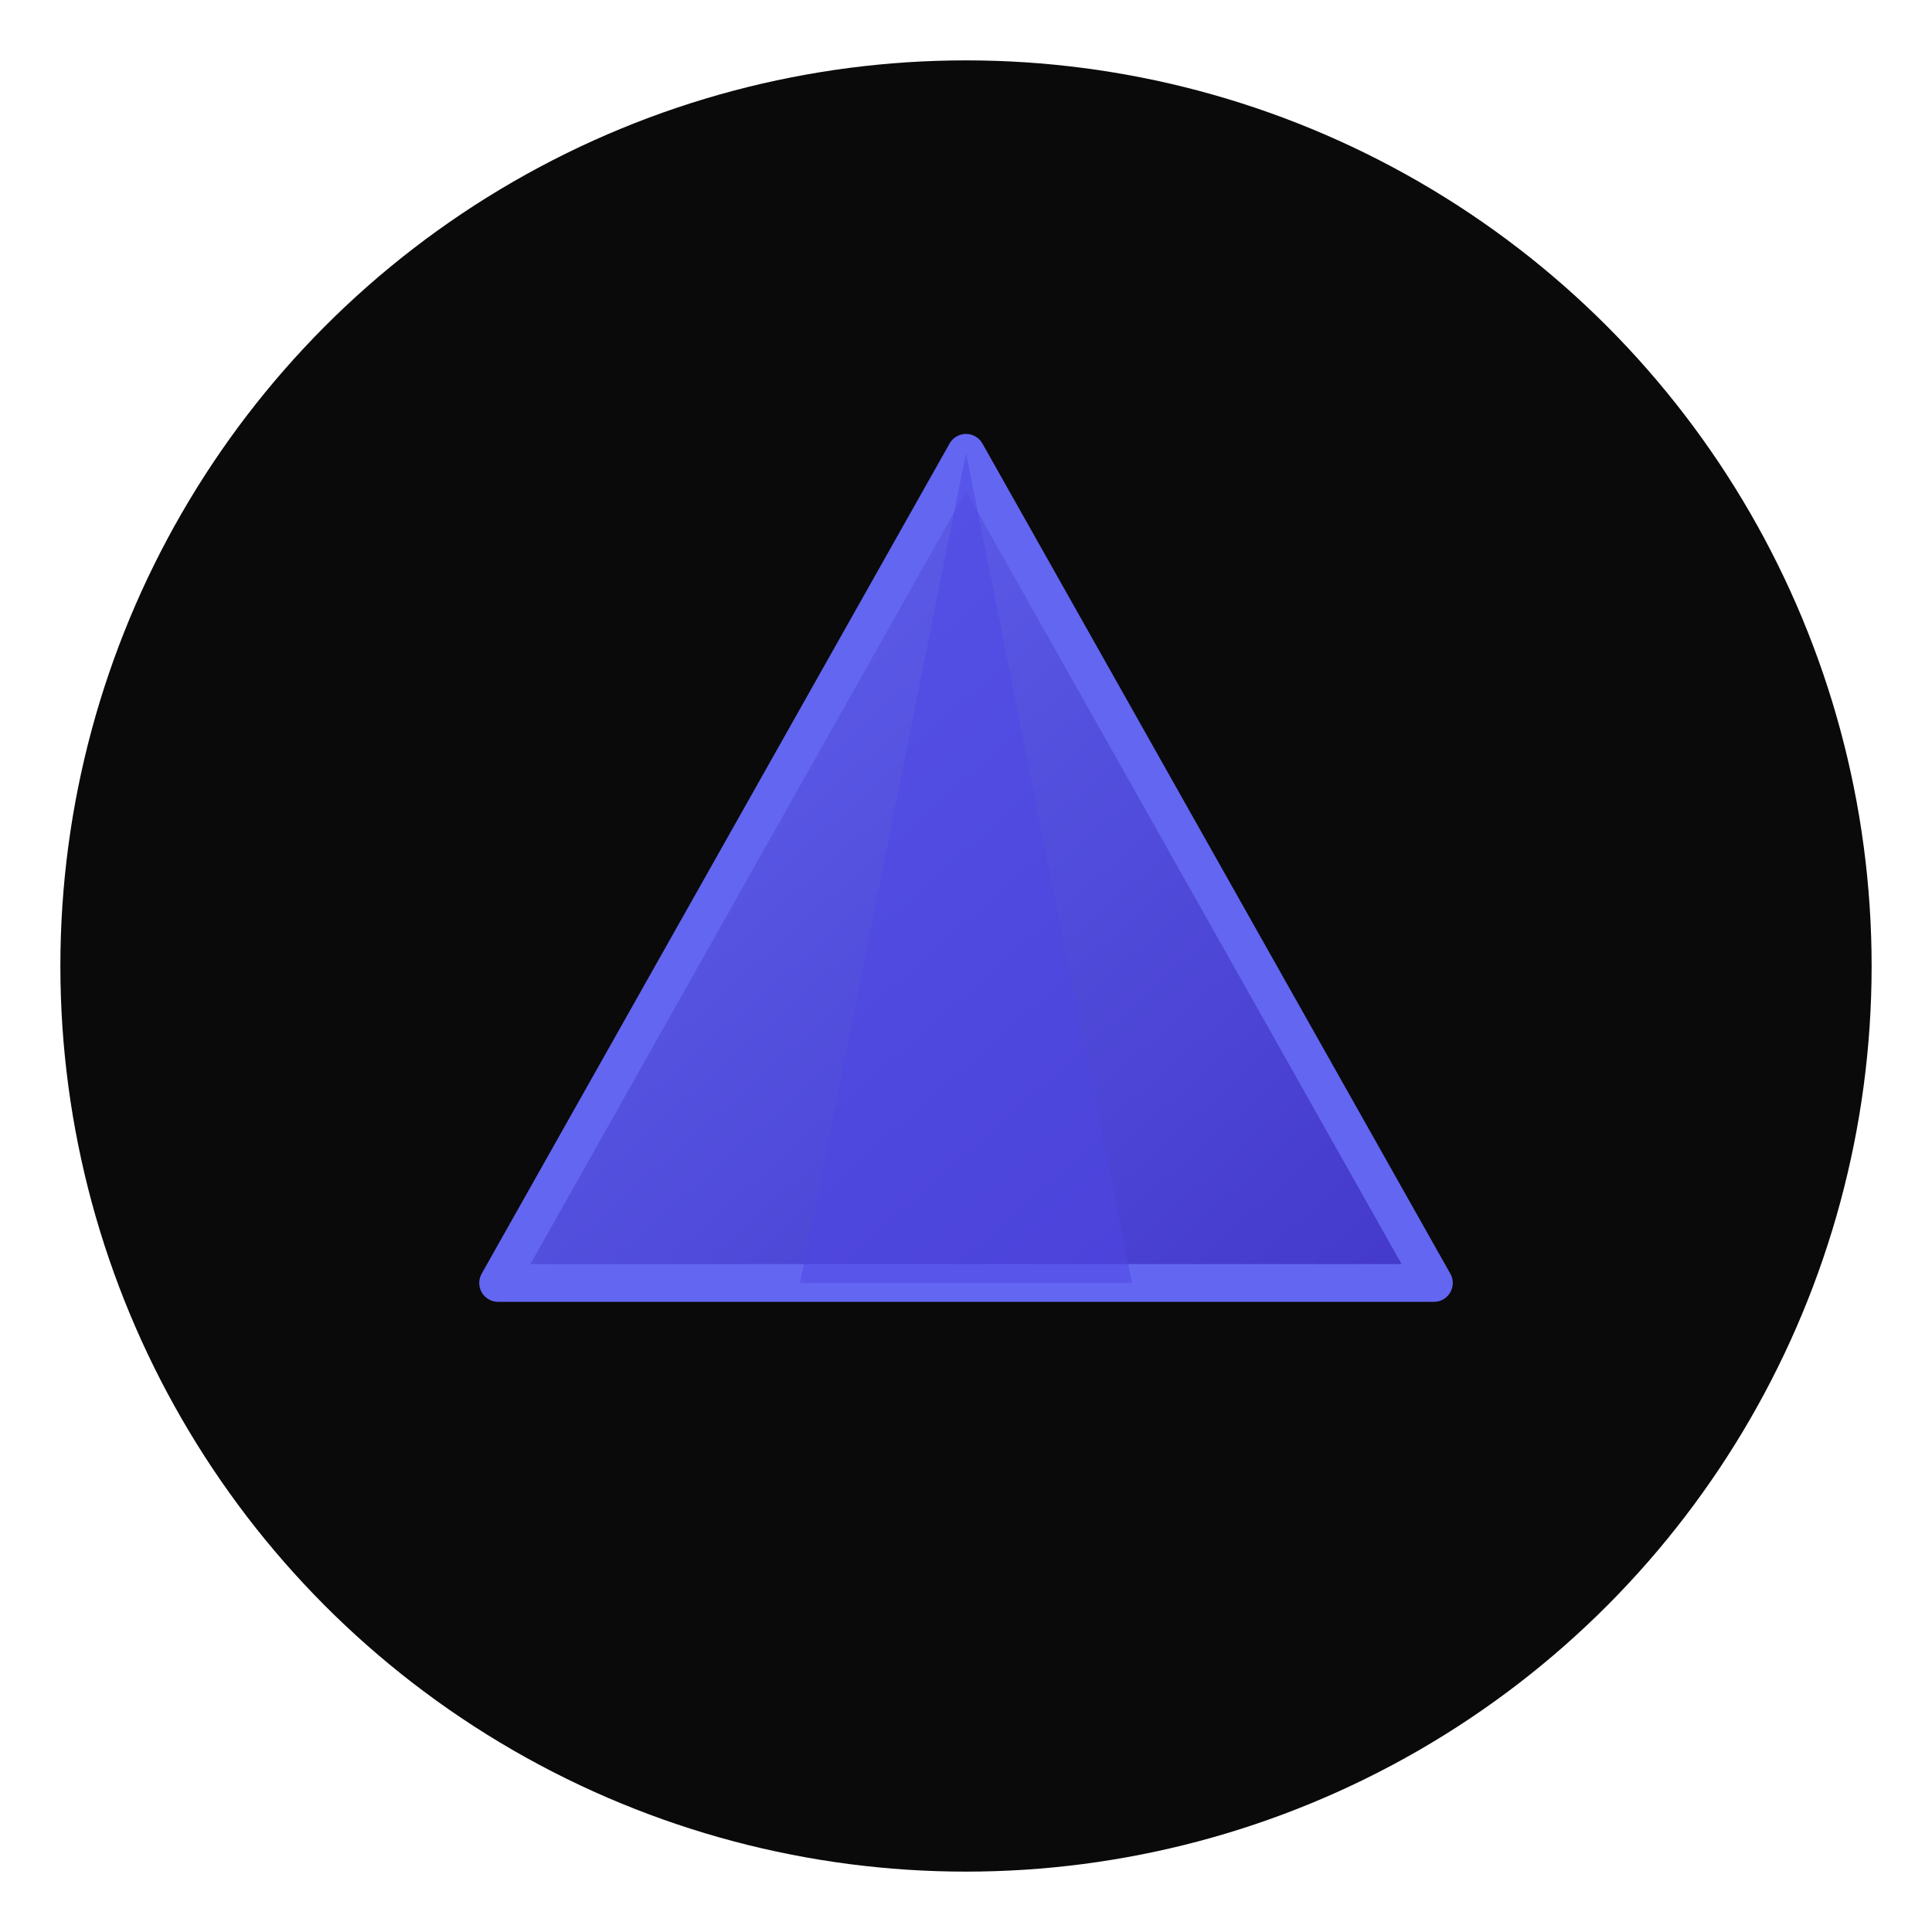 <svg xmlns="http://www.w3.org/2000/svg" viewBox="0 0 512 512">
  <defs>
    <linearGradient id="grad1" x1="0%" y1="0%" x2="100%" y2="100%">
      <stop offset="0%" style="stop-color:#6366f1;stop-opacity:1" />
      <stop offset="100%" style="stop-color:#4338ca;stop-opacity:1" />
    </linearGradient>
  </defs>
  <circle cx="256" cy="256" r="240" fill="#0a0a0a" />
  <path d="M256 120 L380 340 L132 340 Z" fill="url(#grad1)" stroke="#6366f1" stroke-width="10" stroke-linejoin="round" />
  <path d="M256 120 L300 340 L212 340 Z" fill="#4f46e5" opacity="0.5" />
</svg>
